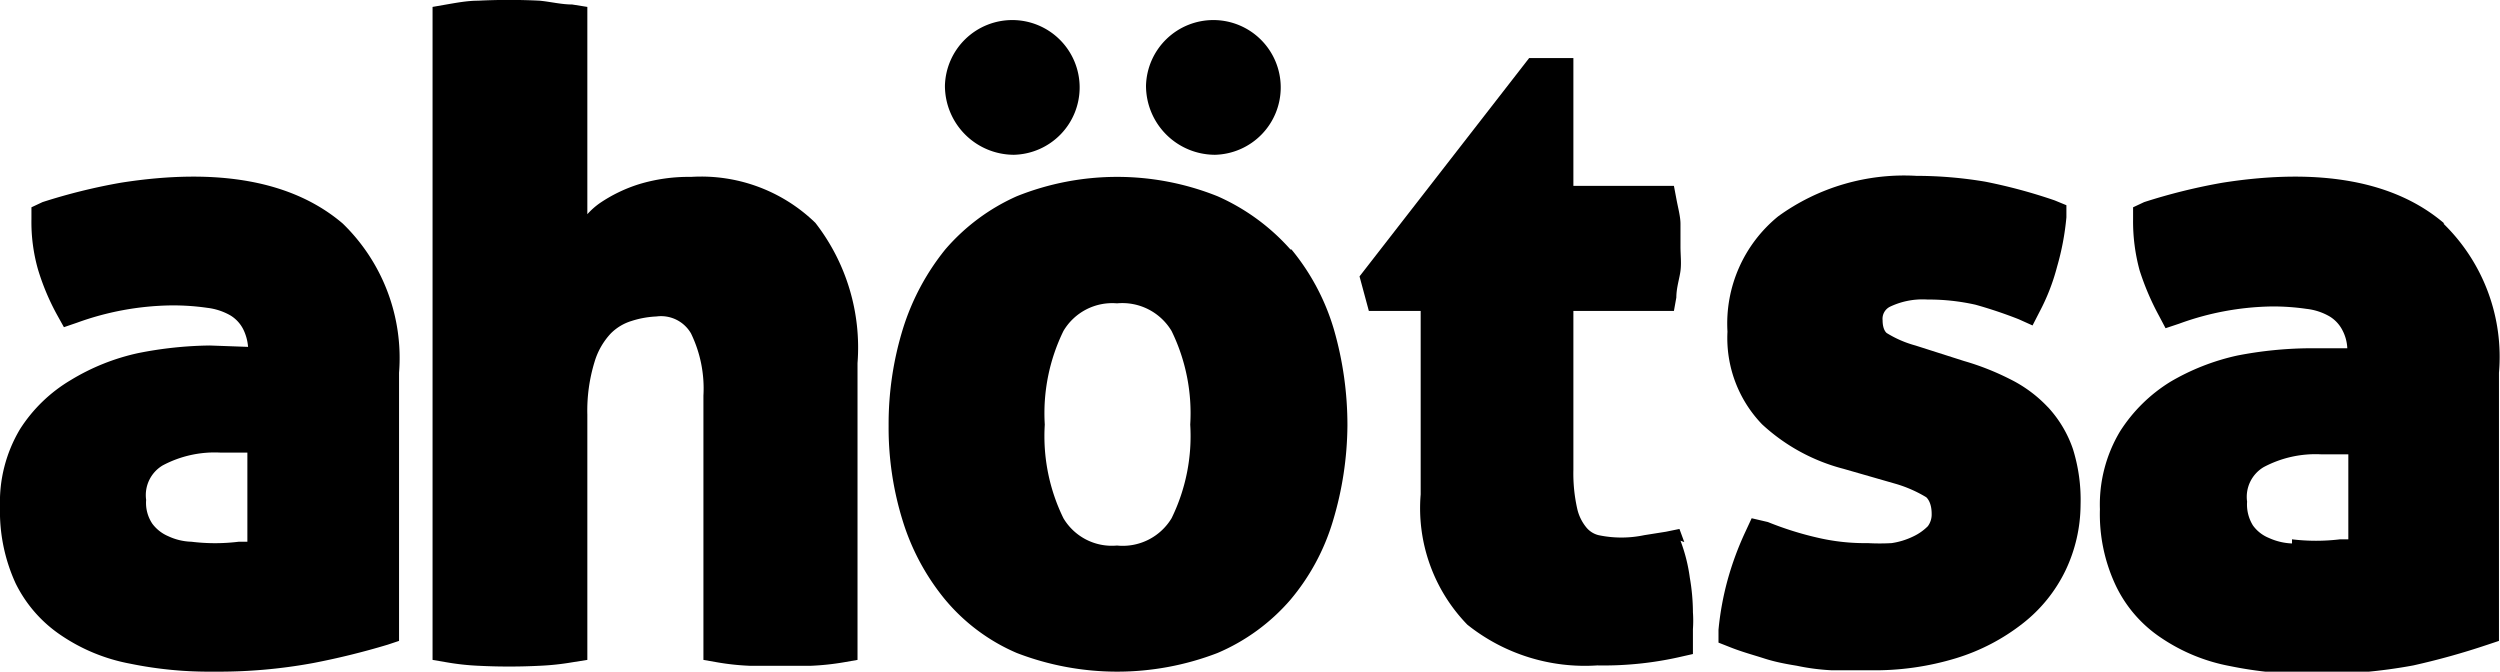 <?xml version="1.0" encoding="UTF-8"?> <svg xmlns="http://www.w3.org/2000/svg" viewBox="0 0 72.36 19.44"><g id="Capa_2" data-name="Capa 2"><g id="Capa_1-2" data-name="Capa 1"><path d="M9.92,6.47C8.49,5.25,6.34,4.84,3.49,5.29a16.94,16.94,0,0,0-2.26.56L.91,6v.34A5,5,0,0,0,1.1,7.8a6.8,6.8,0,0,0,.55,1.31l.2.36.38-.13a8.29,8.29,0,0,1,2.69-.5A6.9,6.9,0,0,1,6,8.91a1.76,1.76,0,0,1,.67.22,1,1,0,0,1,.37.4,1.4,1.4,0,0,1,.14.51L6.07,10A11.22,11.22,0,0,0,4,10.22,6.33,6.33,0,0,0,2.05,11,4.4,4.4,0,0,0,.58,12.42,4.12,4.12,0,0,0,0,14.67a5,5,0,0,0,.45,2.21,3.86,3.86,0,0,0,1.32,1.51,5.28,5.28,0,0,0,2,.82,11.34,11.34,0,0,0,2.41.23,15.11,15.11,0,0,0,2.89-.25,21.84,21.84,0,0,0,2.15-.53l.33-.11V10.79A5.42,5.42,0,0,0,9.92,6.47M7.16,15.68l-.25,0a5.61,5.61,0,0,1-1.37,0,1.69,1.69,0,0,1-.67-.16,1.12,1.12,0,0,1-.46-.36,1.08,1.08,0,0,1-.18-.69,1,1,0,0,1,.48-1,3.2,3.2,0,0,1,1.67-.37c.16,0,.35,0,.56,0l.22,0Z"></path><path d="M20,5.12a4.94,4.94,0,0,0-1.5.21,4.32,4.32,0,0,0-1.14.55A2.15,2.15,0,0,0,17,6.2V.2L16.56.13c-.31,0-.63-.08-.94-.11a17.61,17.61,0,0,0-1.78,0c-.31,0-.63.06-.92.11l-.4.07V19.1l.41.07a7.19,7.19,0,0,0,.92.1,17.42,17.42,0,0,0,1.77,0,7.5,7.5,0,0,0,.94-.1L17,19.1V12a4.81,4.81,0,0,1,.21-1.53,2.06,2.06,0,0,1,.47-.82,1.44,1.44,0,0,1,.6-.36A2.71,2.71,0,0,1,19,9.16a1,1,0,0,1,1,.49,3.65,3.65,0,0,1,.36,1.8V19.1l.4.07a7.15,7.15,0,0,0,.93.1l.89,0,.9,0a7.5,7.5,0,0,0,.94-.1l.4-.07V10.51a5.88,5.88,0,0,0-1.22-4.06A4.74,4.74,0,0,0,20,5.12"></path><path d="M37.35,7.22a6.13,6.13,0,0,0-2.11-1.54,7.81,7.81,0,0,0-5.81,0,5.88,5.88,0,0,0-2.07,1.54,6.92,6.92,0,0,0-1.23,2.31,9.36,9.36,0,0,0-.41,2.79,9.07,9.07,0,0,0,.41,2.76,6.68,6.68,0,0,0,1.23,2.28,5.54,5.54,0,0,0,2.07,1.54,8.08,8.08,0,0,0,5.81,0,5.77,5.77,0,0,0,2.11-1.54,6.35,6.35,0,0,0,1.23-2.28A9.79,9.79,0,0,0,39,12.32a10,10,0,0,0-.39-2.78,6.54,6.54,0,0,0-1.23-2.32M33.91,15a1.65,1.65,0,0,1-1.58.79A1.63,1.63,0,0,1,30.78,15a5.4,5.4,0,0,1-.54-2.71,5.42,5.42,0,0,1,.54-2.71,1.64,1.64,0,0,1,1.55-.8,1.66,1.66,0,0,1,1.58.8,5.42,5.42,0,0,1,.54,2.71A5.4,5.4,0,0,1,33.91,15"></path><path d="M48.75,15.69l-.14-.38-.39.08-.63.1a3.21,3.21,0,0,1-1.32,0,.66.66,0,0,1-.36-.23,1.3,1.3,0,0,1-.26-.54,4.67,4.67,0,0,1-.11-1.12V9h2.91l.07-.39c0-.28.09-.54.12-.77s0-.46,0-.7,0-.45,0-.66-.07-.46-.12-.73l-.07-.37H45.54V1.68H44.26L39.35,8,39.62,9h1.5v5.31a4.84,4.84,0,0,0,1.35,3.77,5.45,5.45,0,0,0,3.76,1.18A10,10,0,0,0,48.69,19l.31-.07,0-.32c0-.12,0-.26,0-.4a3.48,3.48,0,0,0,0-.49,6,6,0,0,0-.09-1,4.8,4.8,0,0,0-.27-1.07"></path><path d="M59.26,11.77a3.84,3.84,0,0,0-1.09-.8,7.56,7.56,0,0,0-1.32-.52L55.44,10a3.14,3.14,0,0,1-.83-.36s-.12-.08-.12-.37a.39.39,0,0,1,.23-.4,2.19,2.19,0,0,1,1.07-.2,6.17,6.17,0,0,1,1.39.15,13,13,0,0,1,1.25.42l.4.18.2-.39a6.06,6.06,0,0,0,.51-1.31,7.63,7.63,0,0,0,.27-1.43l0-.35-.34-.14a15.41,15.41,0,0,0-2-.54,12,12,0,0,0-2-.17,6.21,6.21,0,0,0-4,1.17A4,4,0,0,0,50,9.6,3.6,3.6,0,0,0,51,12.28a5.5,5.5,0,0,0,2.36,1.29l1.53.44a3.74,3.74,0,0,1,.86.38s.16.12.16.48a.57.57,0,0,1-.11.36,1.5,1.5,0,0,1-.43.3,2.13,2.13,0,0,1-.62.19,6.21,6.21,0,0,1-.69,0,6,6,0,0,1-1.42-.15,9.4,9.4,0,0,1-1.47-.46L50.7,15l-.19.41A8.88,8.88,0,0,0,50,16.8a8.48,8.48,0,0,0-.26,1.43l0,.37.33.13c.35.14.69.23,1,.33s.63.16.94.21a6.33,6.33,0,0,0,1,.13c.33,0,.72,0,1.12,0a8.06,8.06,0,0,0,2.49-.35,5.93,5.93,0,0,0,1.92-1,4.33,4.33,0,0,0,1.24-1.53,4.46,4.46,0,0,0,.44-1.91A4.94,4.94,0,0,0,60,13a3.41,3.41,0,0,0-.71-1.2"></path><path d="M70.75,6.47c-1.42-1.22-3.58-1.63-6.43-1.18a16.94,16.94,0,0,0-2.26.56L61.74,6v.34a5.4,5.4,0,0,0,.19,1.49,7.58,7.58,0,0,0,.56,1.31l.19.36.39-.13a8.15,8.15,0,0,1,2.69-.5,6.76,6.76,0,0,1,1,.07,1.7,1.7,0,0,1,.67.22,1,1,0,0,1,.37.4,1.23,1.23,0,0,1,.14.52c-.39,0-.76,0-1.1,0a11.37,11.37,0,0,0-2.08.21,6.6,6.6,0,0,0-1.94.76,4.56,4.56,0,0,0-1.46,1.44,4.12,4.12,0,0,0-.58,2.25,4.84,4.84,0,0,0,.46,2.21,3.76,3.76,0,0,0,1.31,1.51,5.28,5.28,0,0,0,2,.82,11.34,11.34,0,0,0,2.41.23,15,15,0,0,0,2.89-.25A21.15,21.15,0,0,0,72,18.66l.33-.11V10.79a5.38,5.38,0,0,0-1.61-4.32m-4.38,9.26a1.78,1.78,0,0,1-.67-.16,1.06,1.06,0,0,1-.46-.36,1.15,1.15,0,0,1-.17-.69,1,1,0,0,1,.48-1,3.19,3.19,0,0,1,1.66-.37c.17,0,.35,0,.56,0l.23,0v2.46l-.24,0a5.77,5.77,0,0,1-1.39,0"></path><path d="M29.35,4.48a1.95,1.95,0,1,0-2-2,2,2,0,0,0,2,2"></path><path d="M35.17,4.48a1.95,1.95,0,1,0-2-2,2,2,0,0,0,2,2"></path></g></g></svg> 